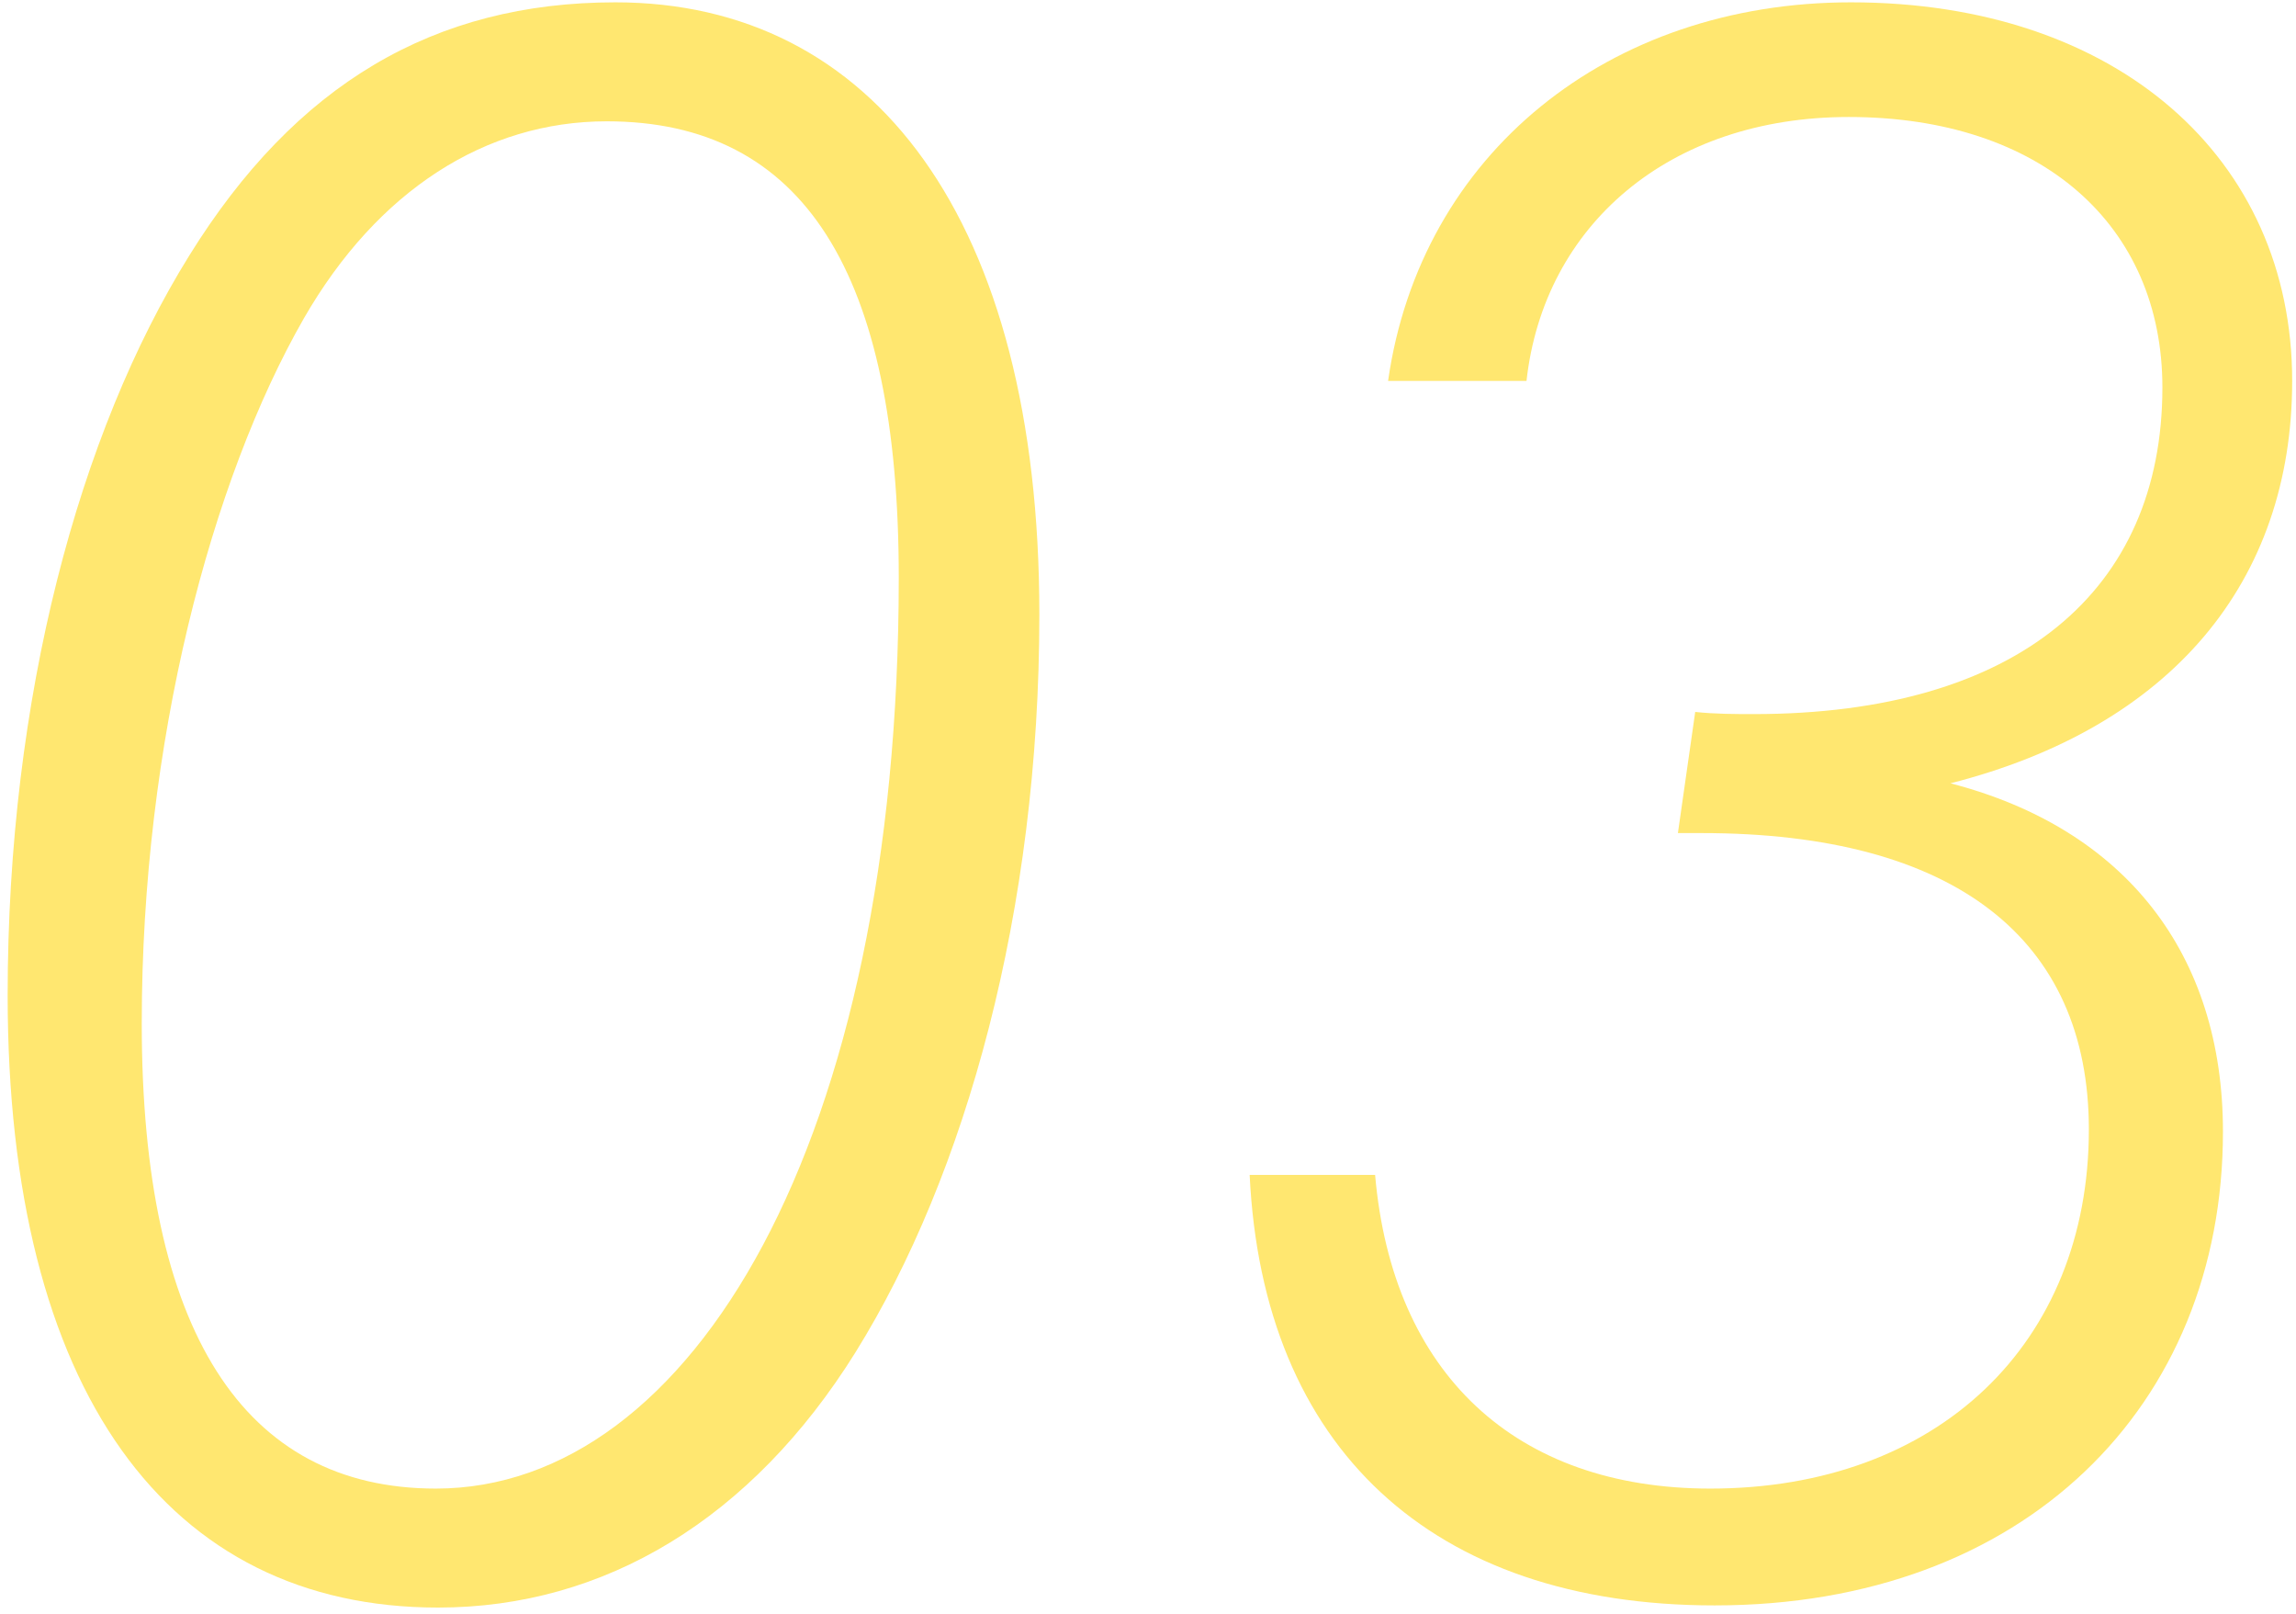 <?xml version="1.0" encoding="utf-8"?>
<!-- Generator: Adobe Illustrator 24.0.2, SVG Export Plug-In . SVG Version: 6.00 Build 0)  -->
<svg version="1.1" xmlns="http://www.w3.org/2000/svg" xmlns:xlink="http://www.w3.org/1999/xlink" x="0px" y="0px"
	 viewBox="0 0 138 97" style="enable-background:new 0 0 138 97;" xml:space="preserve">
<style type="text/css">
	.st0{fill:#FFE770;}
</style>
<g id="レイヤー_2">
</g>
<g id="d">
	<g>
		<path class="st0" d="M51.42,81.26C45.18,91.27,36.34,96.6,26.33,96.6c-16.25,0-25.87-13-25.87-36.79
			c0-17.94,4.29-33.8,10.92-44.46C17.75,5.08,26.07,0.14,36.99,0.14c15.47,0,25.48,13,25.48,36.79
			C62.47,54.74,58.05,70.6,51.42,81.26z M18.27,19.12C12.68,28.87,8.52,44.6,8.52,61.5c0,18.46,6.11,27.95,17.68,27.95
			c15.34,0,27.82-20.8,27.82-54.73c0-18.33-5.72-27.43-17.55-27.43C29.19,7.29,22.69,11.45,18.27,19.12z"/>
		<path class="st0" d="M102.8,89.45c13.65,0,22.75-8.71,22.75-21.58c0-11.44-8.06-17.81-23.27-17.81c-0.52,0-0.91,0-1.43,0
			l1.04-7.28c1.17,0.13,2.47,0.13,3.51,0.13c15.86,0,24.57-7.41,24.57-19.63c0-9.75-7.28-16.25-18.85-16.25
			c-10.79,0-18.33,6.5-19.37,15.86h-8.32C85.38,9.24,96.69,0.14,111.25,0.14c15.99,0,26.52,9.36,26.52,22.75
			c0,12.09-7.28,20.8-20.54,24.18c10.53,2.73,16.38,10.27,16.38,20.93c0,16.51-11.96,28.47-30.55,28.47
			c-17.03,0-27.17-9.49-27.95-25.87h7.54C83.69,82.56,91.1,89.45,102.8,89.45z"/>
	</g>
</g>
</svg>
